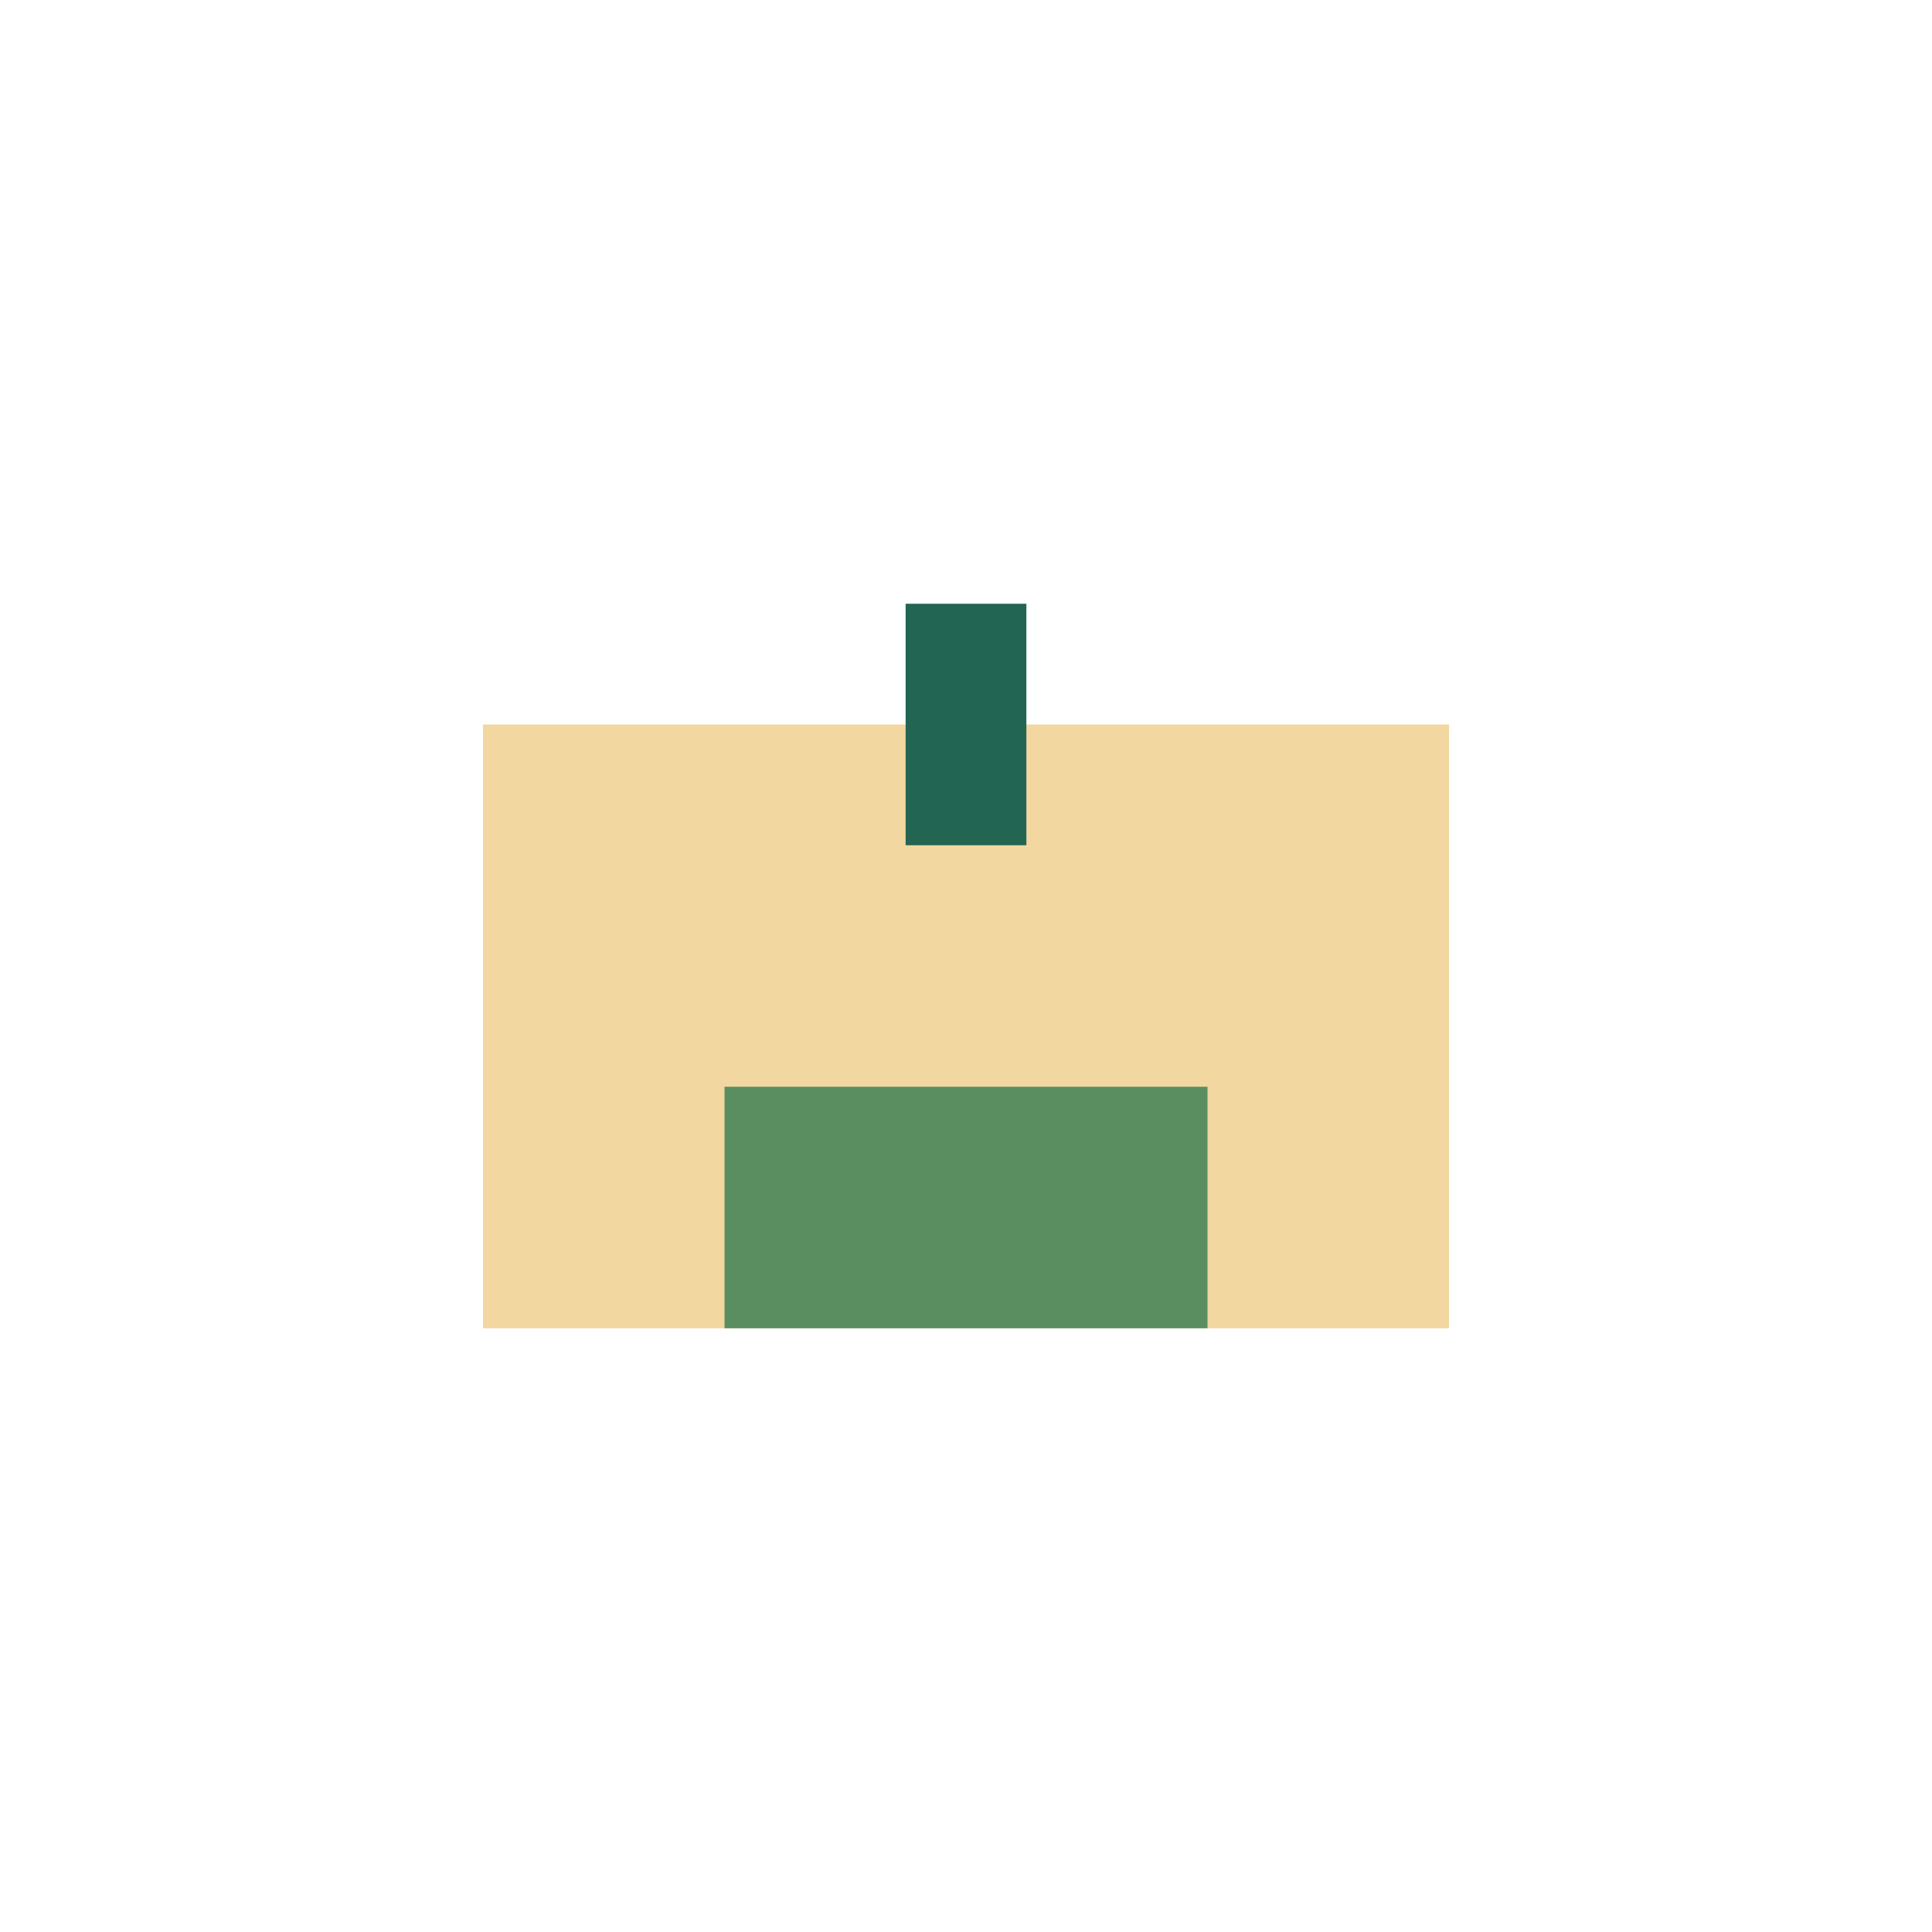 <?xml version="1.0" encoding="UTF-8"?>
<svg xmlns="http://www.w3.org/2000/svg" width="32" height="32" viewBox="0 0 32 32"><rect x="8" y="12" width="16" height="10" fill="#F2D7A0"/><rect x="12" y="18" width="8" height="4" fill="#5A8E60"/><path d="M16 10v4" stroke="#236553" stroke-width="2"/></svg>